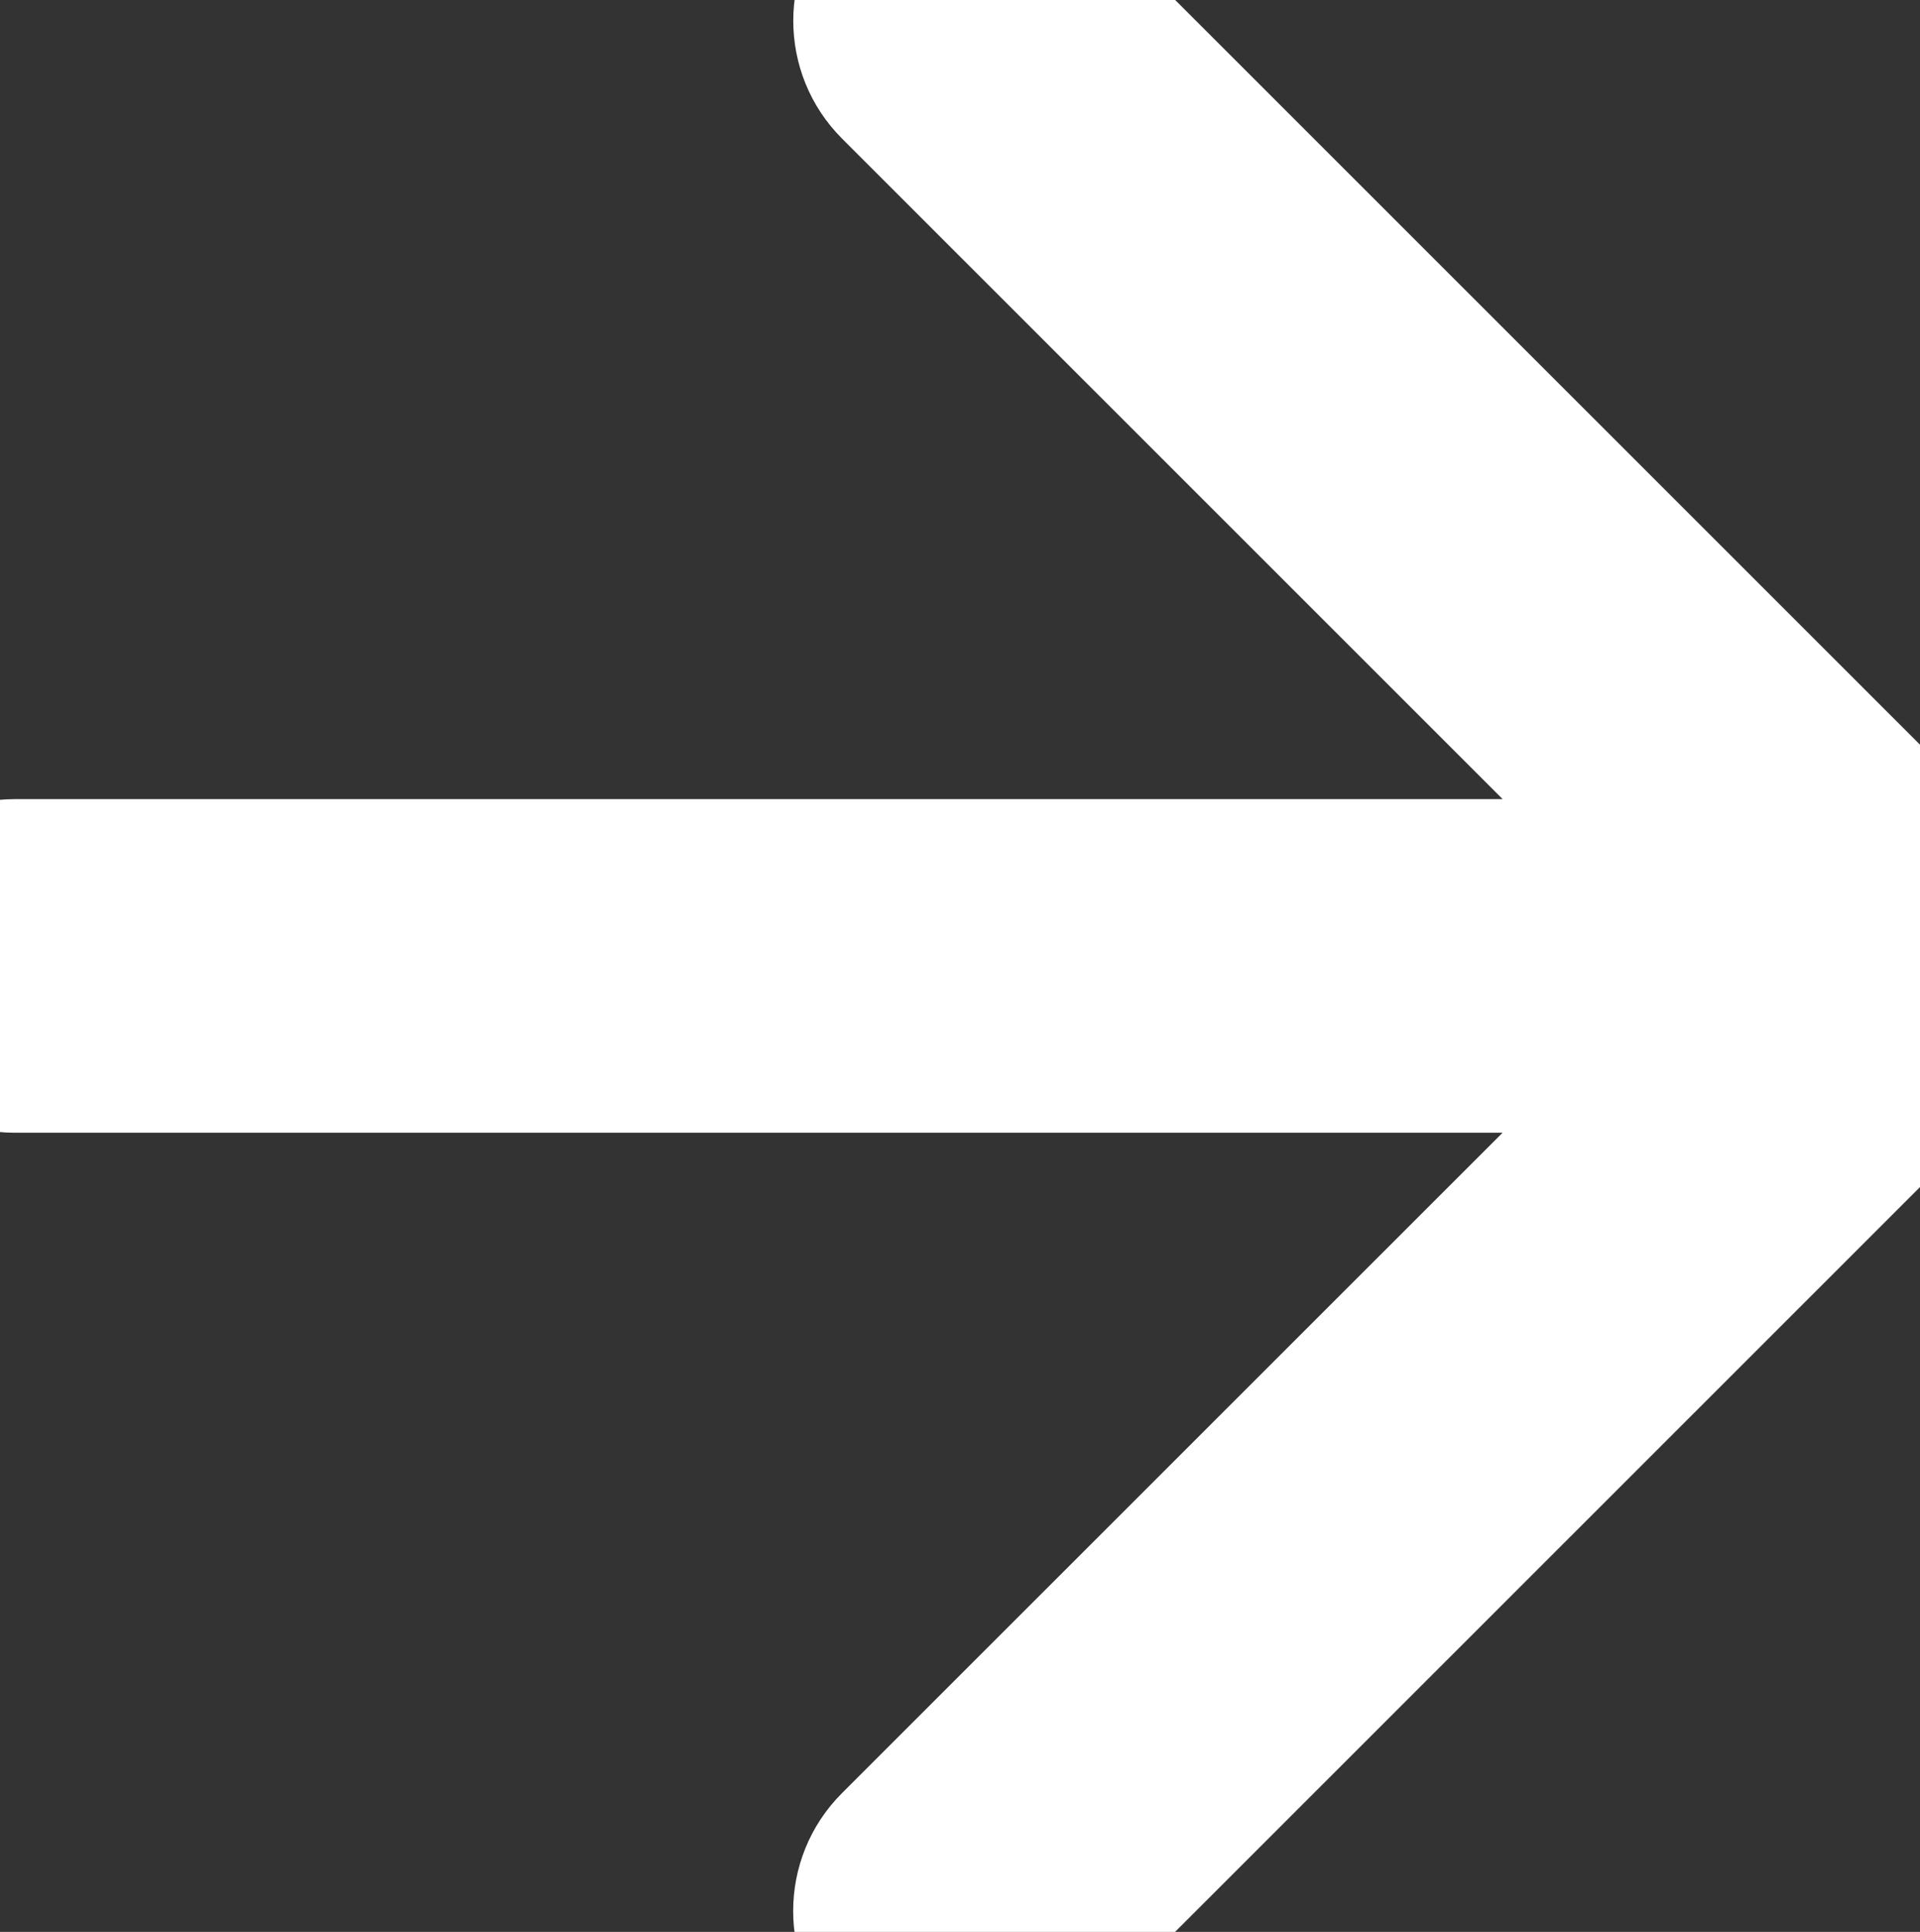 <?xml version="1.0" encoding="utf-8"?>
<!-- Generator: Adobe Illustrator 26.0.0, SVG Export Plug-In . SVG Version: 6.00 Build 0)  -->
<svg version="1.1" id="レイヤー_1" xmlns="http://www.w3.org/2000/svg" xmlns:xlink="http://www.w3.org/1999/xlink" x="0px"
	 y="0px" viewBox="0 0 195.76 197" style="enable-background:new 0 0 195.76 197;" xml:space="preserve">
<rect x="0" y="0" width="195.76" height="197" fill="#333333" stroke="none"/>
<style type="text/css">
	.st0{fill:#FFFFFF;}
</style>
<path class="st0" d="M207.4,109.3c0.12-0.15,0.23-0.31,0.34-0.46c0.22-0.29,0.45-0.58,0.65-0.88c0.09-0.13,0.16-0.27,0.25-0.41
	c0.21-0.34,0.42-0.67,0.61-1.02c0.06-0.11,0.1-0.22,0.16-0.32c0.2-0.39,0.39-0.78,0.56-1.18c0.04-0.09,0.06-0.18,0.1-0.27
	c0.17-0.42,0.33-0.85,0.46-1.29c0.03-0.11,0.06-0.23,0.09-0.34c0.12-0.42,0.23-0.84,0.32-1.27c0.05-0.23,0.07-0.47,0.11-0.71
	c0.05-0.31,0.11-0.62,0.14-0.94c0.06-0.57,0.09-1.13,0.09-1.71c0-0.57-0.03-1.14-0.09-1.71c-0.03-0.32-0.09-0.63-0.14-0.94
	c-0.04-0.24-0.06-0.47-0.11-0.71c-0.09-0.43-0.2-0.85-0.32-1.27c-0.03-0.11-0.05-0.23-0.09-0.34c-0.13-0.44-0.29-0.87-0.46-1.29
	c-0.04-0.09-0.06-0.18-0.1-0.27c-0.17-0.4-0.36-0.79-0.56-1.18c-0.06-0.11-0.1-0.22-0.16-0.33c-0.19-0.35-0.4-0.68-0.61-1.02
	c-0.09-0.14-0.16-0.28-0.25-0.41c-0.2-0.3-0.43-0.59-0.65-0.88c-0.12-0.15-0.22-0.31-0.34-0.46c-0.27-0.33-0.56-0.64-0.85-0.94
	c-0.09-0.09-0.17-0.19-0.26-0.28L109.91-9.91c-6.64-6.64-17.41-6.64-24.05,0c-6.64,6.64-6.64,17.41,0,24.05l67.35,67.35H1.5
	c-9.39,0-17.01,7.61-17.01,17.01s7.61,17.01,17.01,17.01h151.7l-67.35,67.34c-6.64,6.64-6.64,17.41,0,24.05
	c3.32,3.32,7.67,4.98,12.03,4.98c4.35,0,8.71-1.66,12.03-4.98l96.38-96.38c0.11-0.11,0.2-0.22,0.3-0.33
	C206.86,109.9,207.14,109.61,207.4,109.3z"/>
</svg>
